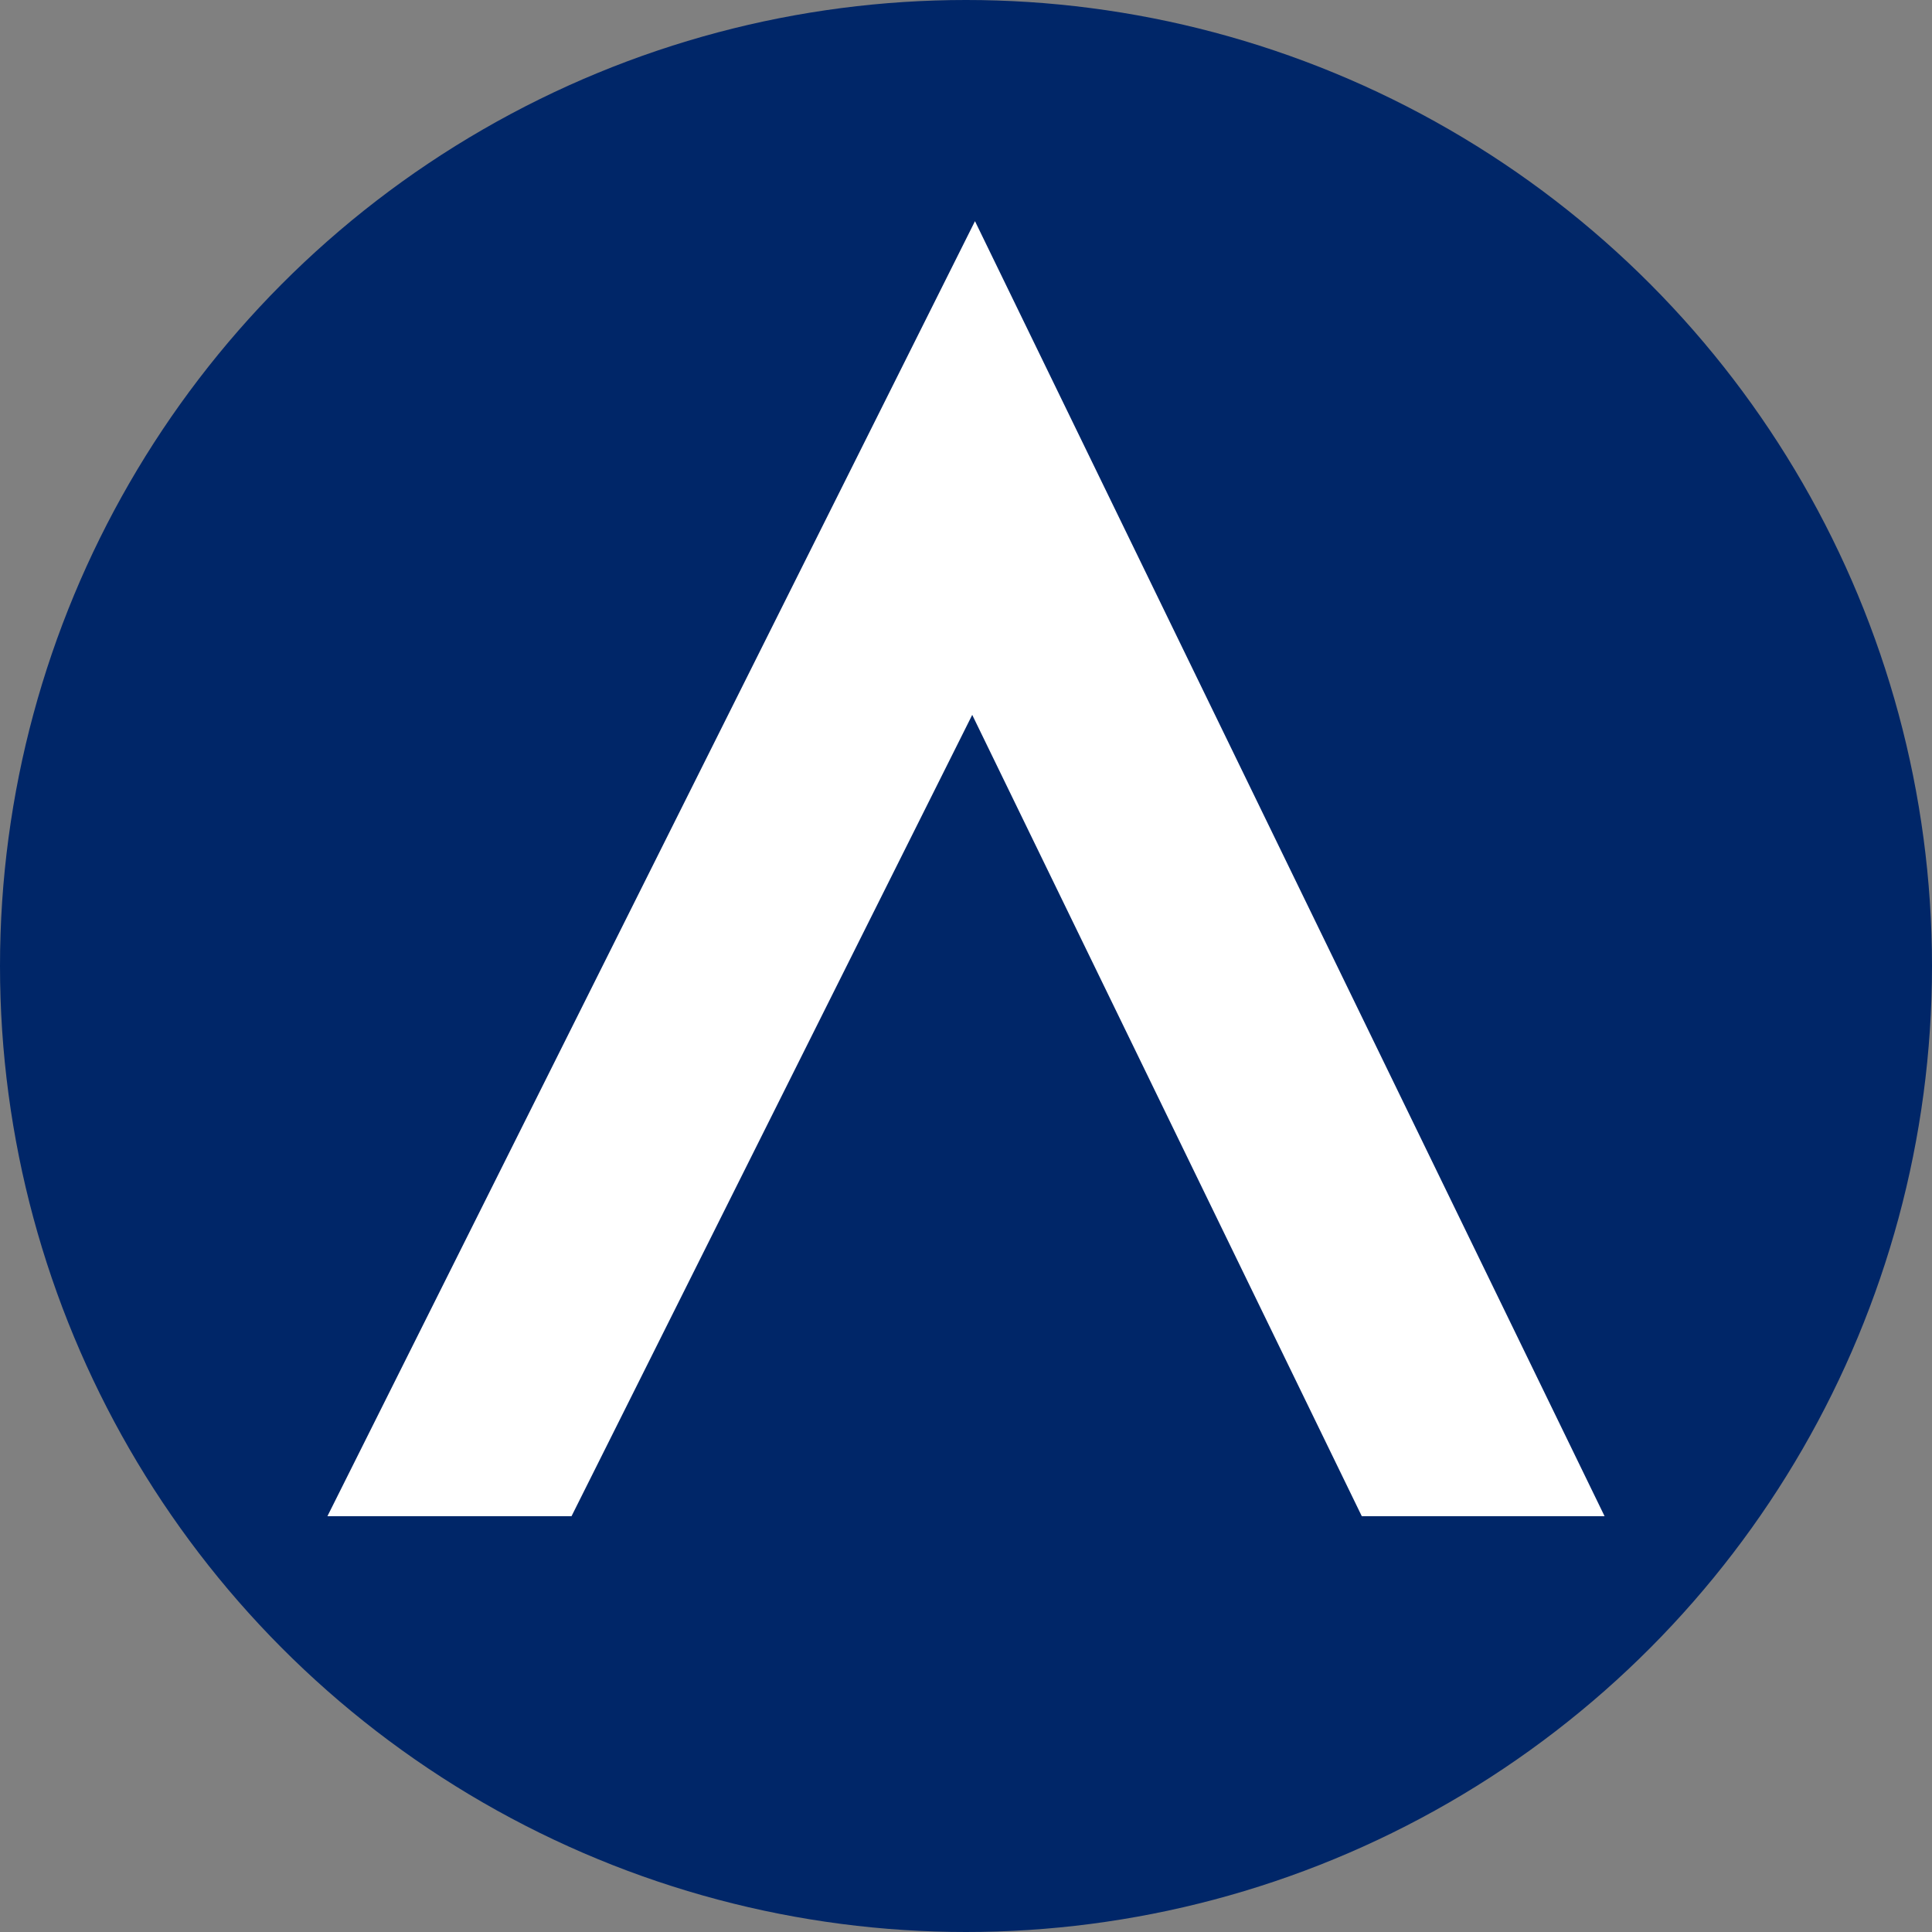<?xml version="1.0" encoding="UTF-8"?>
<!-- Generator: Adobe Illustrator 27.8.1, SVG Export Plug-In . SVG Version: 6.00 Build 0)  -->
<svg xmlns="http://www.w3.org/2000/svg" xmlns:xlink="http://www.w3.org/1999/xlink" version="1.1" id="Calque_1" x="0px" y="0px" viewBox="0 0 512 512" style="enable-background:new 0 0 512 512;" xml:space="preserve">
<rect x="0" y="0" width="512" height="512" fill="#808080" stroke="none"/>
<style type="text/css">
	.st0{fill:#002668;}
	.st1{fill:#FFFFFF;}
</style>
<circle class="st0" cx="256" cy="256" r="256"></circle>
<polygon class="st1" points="151.46,401.81 257.65,189.45 360.89,401.81 425.23,401.81 258.38,58.61 86.77,401.81 "></polygon>
</svg>
